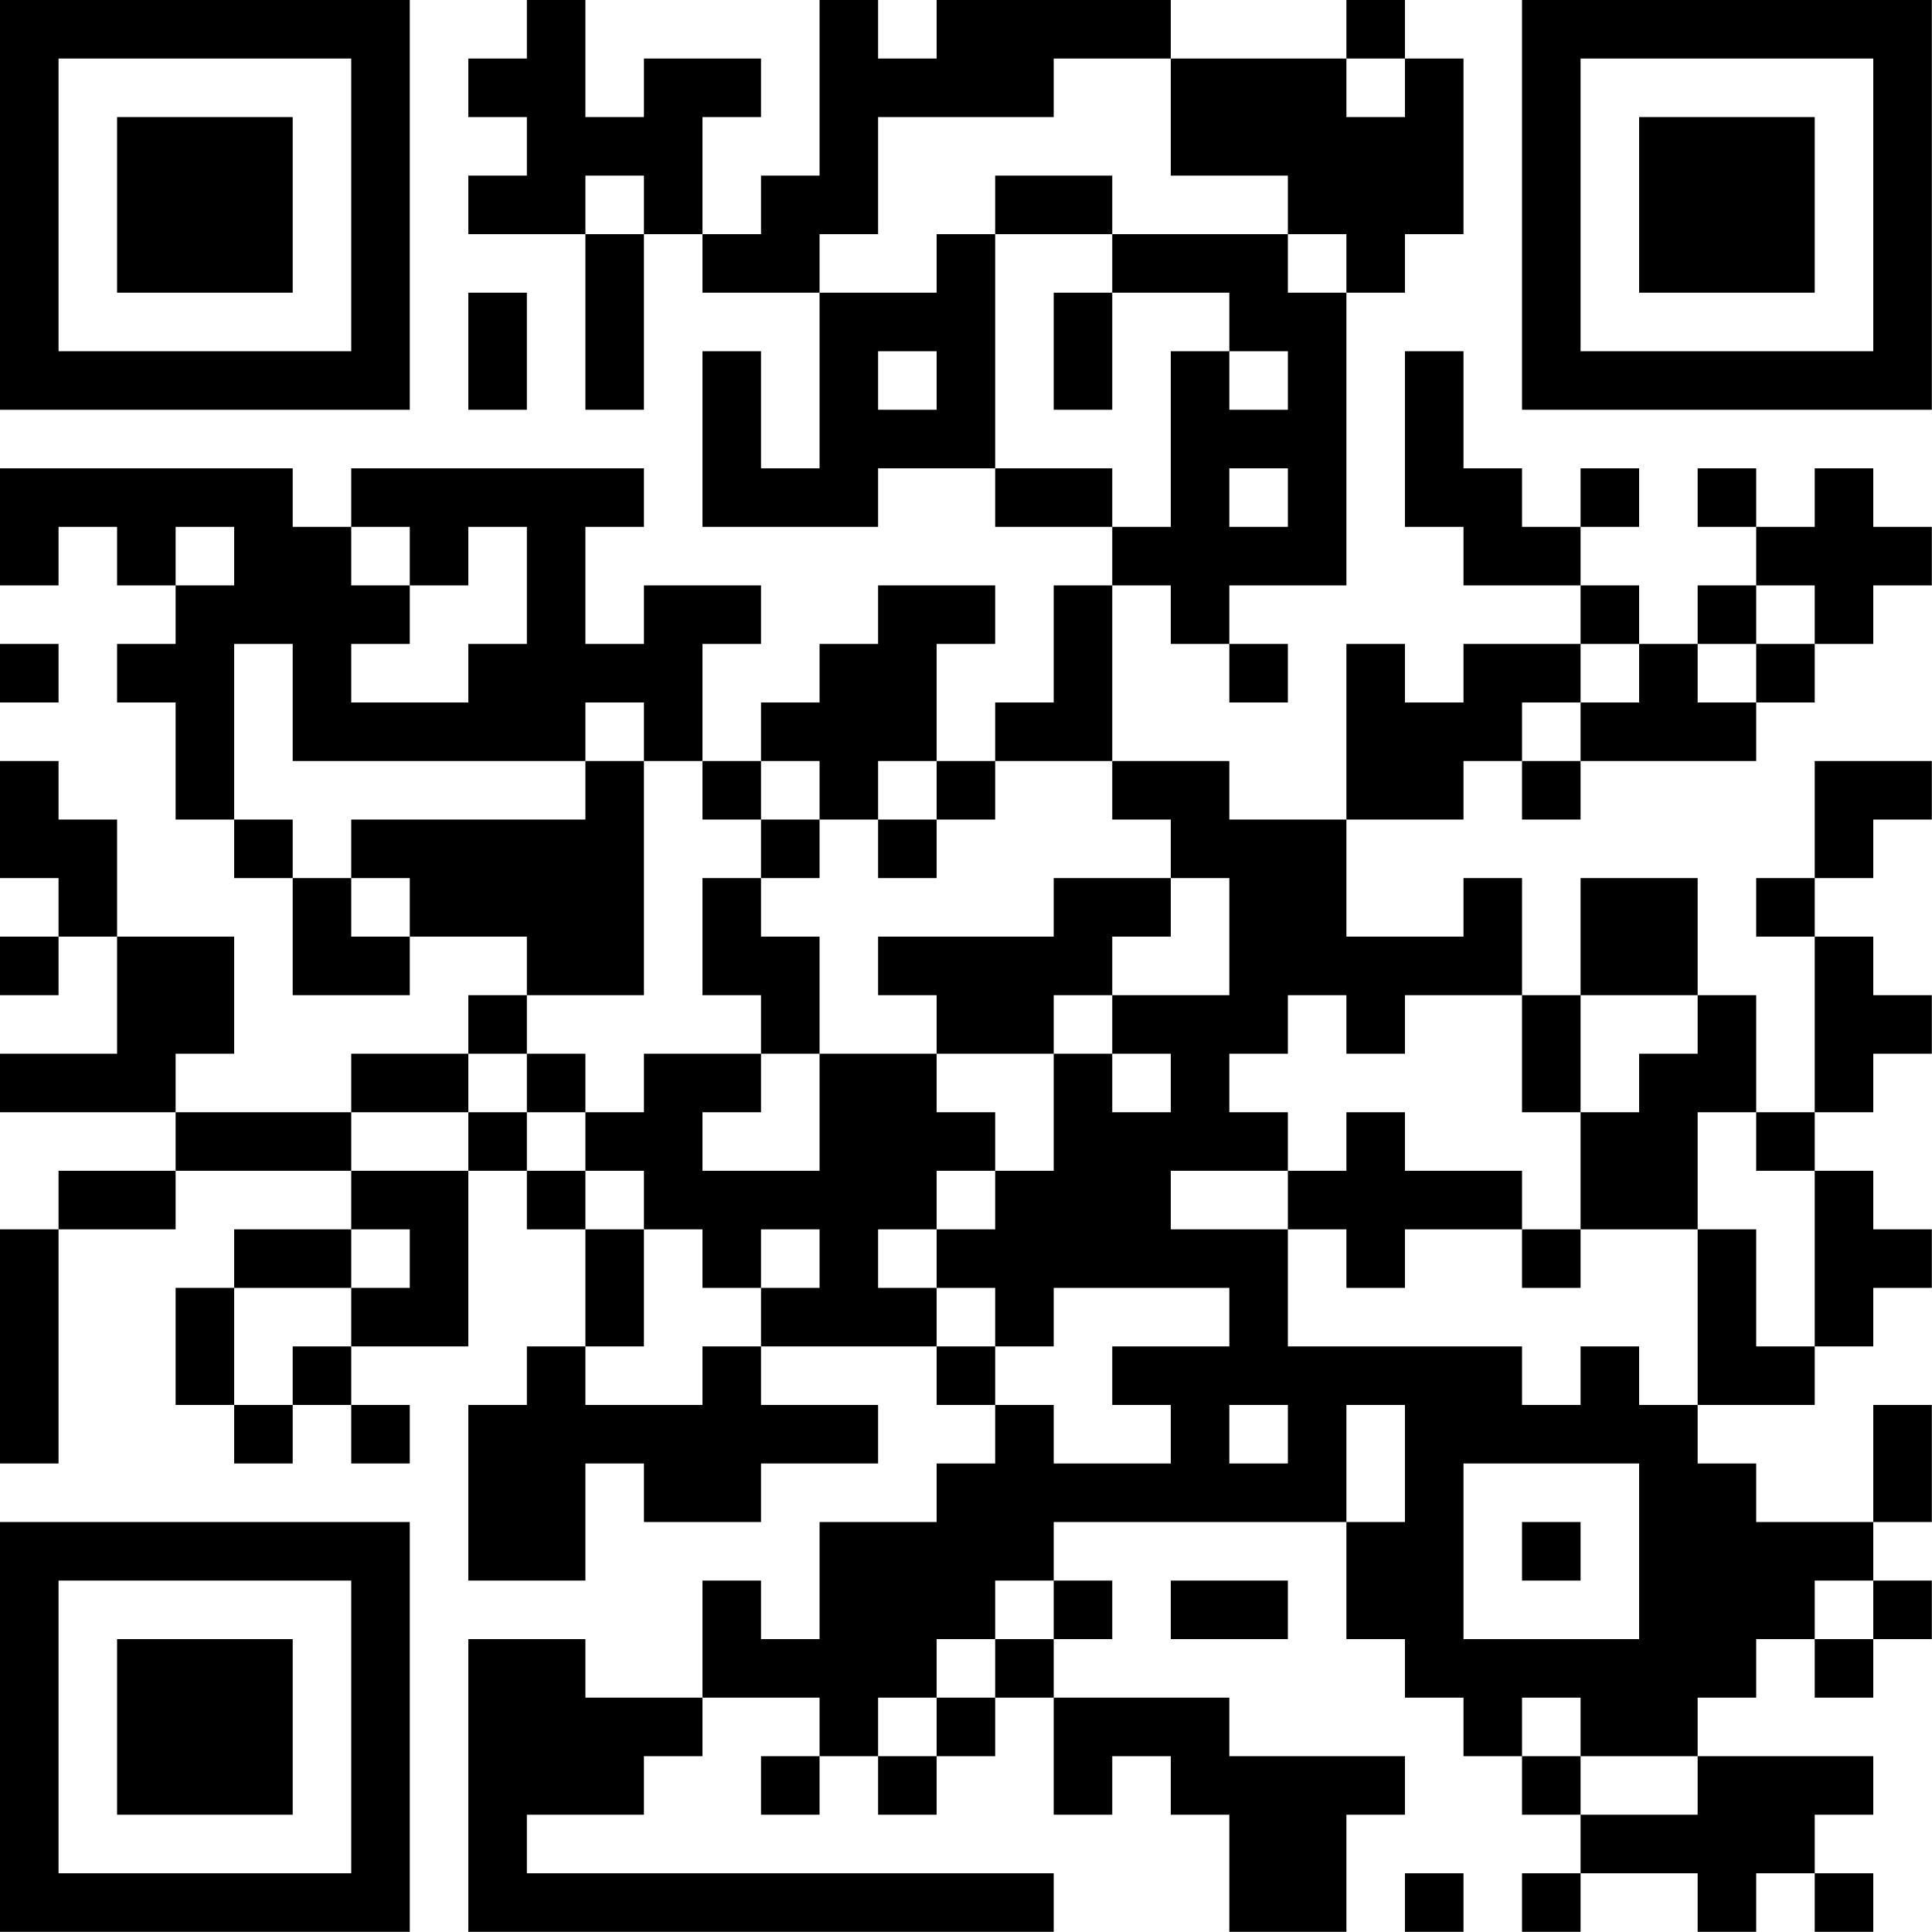 <?xml version="1.0" encoding="UTF-8"?>
<svg xmlns="http://www.w3.org/2000/svg" version="1.1" width="100" height="100" viewBox="0 0 100 100"><rect x="0" y="0" width="100" height="100" fill="#ffffff"/><g transform="scale(3.03)"><g transform="translate(0,0)"><path fill-rule="evenodd" d="M9 0L9 1L8 1L8 2L9 2L9 3L8 3L8 4L10 4L10 7L11 7L11 4L12 4L12 5L14 5L14 8L13 8L13 6L12 6L12 9L15 9L15 8L17 8L17 9L19 9L19 10L18 10L18 12L17 12L17 13L16 13L16 11L17 11L17 10L15 10L15 11L14 11L14 12L13 12L13 13L12 13L12 11L13 11L13 10L11 10L11 11L10 11L10 9L11 9L11 8L6 8L6 9L5 9L5 8L0 8L0 10L1 10L1 9L2 9L2 10L3 10L3 11L2 11L2 12L3 12L3 14L4 14L4 15L5 15L5 17L7 17L7 16L9 16L9 17L8 17L8 18L6 18L6 19L3 19L3 18L4 18L4 16L2 16L2 14L1 14L1 13L0 13L0 15L1 15L1 16L0 16L0 17L1 17L1 16L2 16L2 18L0 18L0 19L3 19L3 20L1 20L1 21L0 21L0 25L1 25L1 21L3 21L3 20L6 20L6 21L4 21L4 22L3 22L3 24L4 24L4 25L5 25L5 24L6 24L6 25L7 25L7 24L6 24L6 23L8 23L8 20L9 20L9 21L10 21L10 23L9 23L9 24L8 24L8 27L10 27L10 25L11 25L11 26L13 26L13 25L15 25L15 24L13 24L13 23L16 23L16 24L17 24L17 25L16 25L16 26L14 26L14 28L13 28L13 27L12 27L12 29L10 29L10 28L8 28L8 33L18 33L18 32L9 32L9 31L11 31L11 30L12 30L12 29L14 29L14 30L13 30L13 31L14 31L14 30L15 30L15 31L16 31L16 30L17 30L17 29L18 29L18 31L19 31L19 30L20 30L20 31L21 31L21 33L23 33L23 31L24 31L24 30L21 30L21 29L18 29L18 28L19 28L19 27L18 27L18 26L23 26L23 28L24 28L24 29L25 29L25 30L26 30L26 31L27 31L27 32L26 32L26 33L27 33L27 32L29 32L29 33L30 33L30 32L31 32L31 33L32 33L32 32L31 32L31 31L32 31L32 30L29 30L29 29L30 29L30 28L31 28L31 29L32 29L32 28L33 28L33 27L32 27L32 26L33 26L33 24L32 24L32 26L30 26L30 25L29 25L29 24L31 24L31 23L32 23L32 22L33 22L33 21L32 21L32 20L31 20L31 19L32 19L32 18L33 18L33 17L32 17L32 16L31 16L31 15L32 15L32 14L33 14L33 13L31 13L31 15L30 15L30 16L31 16L31 19L30 19L30 17L29 17L29 15L27 15L27 17L26 17L26 15L25 15L25 16L23 16L23 14L25 14L25 13L26 13L26 14L27 14L27 13L30 13L30 12L31 12L31 11L32 11L32 10L33 10L33 9L32 9L32 8L31 8L31 9L30 9L30 8L29 8L29 9L30 9L30 10L29 10L29 11L28 11L28 10L27 10L27 9L28 9L28 8L27 8L27 9L26 9L26 8L25 8L25 6L24 6L24 9L25 9L25 10L27 10L27 11L25 11L25 12L24 12L24 11L23 11L23 14L21 14L21 13L19 13L19 10L20 10L20 11L21 11L21 12L22 12L22 11L21 11L21 10L23 10L23 5L24 5L24 4L25 4L25 1L24 1L24 0L23 0L23 1L20 1L20 0L16 0L16 1L15 1L15 0L14 0L14 3L13 3L13 4L12 4L12 2L13 2L13 1L11 1L11 2L10 2L10 0ZM18 1L18 2L15 2L15 4L14 4L14 5L16 5L16 4L17 4L17 8L19 8L19 9L20 9L20 6L21 6L21 7L22 7L22 6L21 6L21 5L19 5L19 4L22 4L22 5L23 5L23 4L22 4L22 3L20 3L20 1ZM23 1L23 2L24 2L24 1ZM10 3L10 4L11 4L11 3ZM17 3L17 4L19 4L19 3ZM8 5L8 7L9 7L9 5ZM18 5L18 7L19 7L19 5ZM15 6L15 7L16 7L16 6ZM21 8L21 9L22 9L22 8ZM3 9L3 10L4 10L4 9ZM6 9L6 10L7 10L7 11L6 11L6 12L8 12L8 11L9 11L9 9L8 9L8 10L7 10L7 9ZM30 10L30 11L29 11L29 12L30 12L30 11L31 11L31 10ZM0 11L0 12L1 12L1 11ZM4 11L4 14L5 14L5 15L6 15L6 16L7 16L7 15L6 15L6 14L10 14L10 13L11 13L11 17L9 17L9 18L8 18L8 19L6 19L6 20L8 20L8 19L9 19L9 20L10 20L10 21L11 21L11 23L10 23L10 24L12 24L12 23L13 23L13 22L14 22L14 21L13 21L13 22L12 22L12 21L11 21L11 20L10 20L10 19L11 19L11 18L13 18L13 19L12 19L12 20L14 20L14 18L16 18L16 19L17 19L17 20L16 20L16 21L15 21L15 22L16 22L16 23L17 23L17 24L18 24L18 25L20 25L20 24L19 24L19 23L21 23L21 22L18 22L18 23L17 23L17 22L16 22L16 21L17 21L17 20L18 20L18 18L19 18L19 19L20 19L20 18L19 18L19 17L21 17L21 15L20 15L20 14L19 14L19 13L17 13L17 14L16 14L16 13L15 13L15 14L14 14L14 13L13 13L13 14L12 14L12 13L11 13L11 12L10 12L10 13L5 13L5 11ZM27 11L27 12L26 12L26 13L27 13L27 12L28 12L28 11ZM13 14L13 15L12 15L12 17L13 17L13 18L14 18L14 16L13 16L13 15L14 15L14 14ZM15 14L15 15L16 15L16 14ZM18 15L18 16L15 16L15 17L16 17L16 18L18 18L18 17L19 17L19 16L20 16L20 15ZM22 17L22 18L21 18L21 19L22 19L22 20L20 20L20 21L22 21L22 23L26 23L26 24L27 24L27 23L28 23L28 24L29 24L29 21L30 21L30 23L31 23L31 20L30 20L30 19L29 19L29 21L27 21L27 19L28 19L28 18L29 18L29 17L27 17L27 19L26 19L26 17L24 17L24 18L23 18L23 17ZM9 18L9 19L10 19L10 18ZM23 19L23 20L22 20L22 21L23 21L23 22L24 22L24 21L26 21L26 22L27 22L27 21L26 21L26 20L24 20L24 19ZM6 21L6 22L4 22L4 24L5 24L5 23L6 23L6 22L7 22L7 21ZM21 24L21 25L22 25L22 24ZM23 24L23 26L24 26L24 24ZM25 25L25 28L28 28L28 25ZM26 26L26 27L27 27L27 26ZM17 27L17 28L16 28L16 29L15 29L15 30L16 30L16 29L17 29L17 28L18 28L18 27ZM20 27L20 28L22 28L22 27ZM31 27L31 28L32 28L32 27ZM26 29L26 30L27 30L27 31L29 31L29 30L27 30L27 29ZM24 32L24 33L25 33L25 32ZM0 0L0 7L7 7L7 0ZM1 1L1 6L6 6L6 1ZM2 2L2 5L5 5L5 2ZM26 0L26 7L33 7L33 0ZM27 1L27 6L32 6L32 1ZM28 2L28 5L31 5L31 2ZM0 26L0 33L7 33L7 26ZM1 27L1 32L6 32L6 27ZM2 28L2 31L5 31L5 28Z" fill="#000000"/></g></g></svg>
